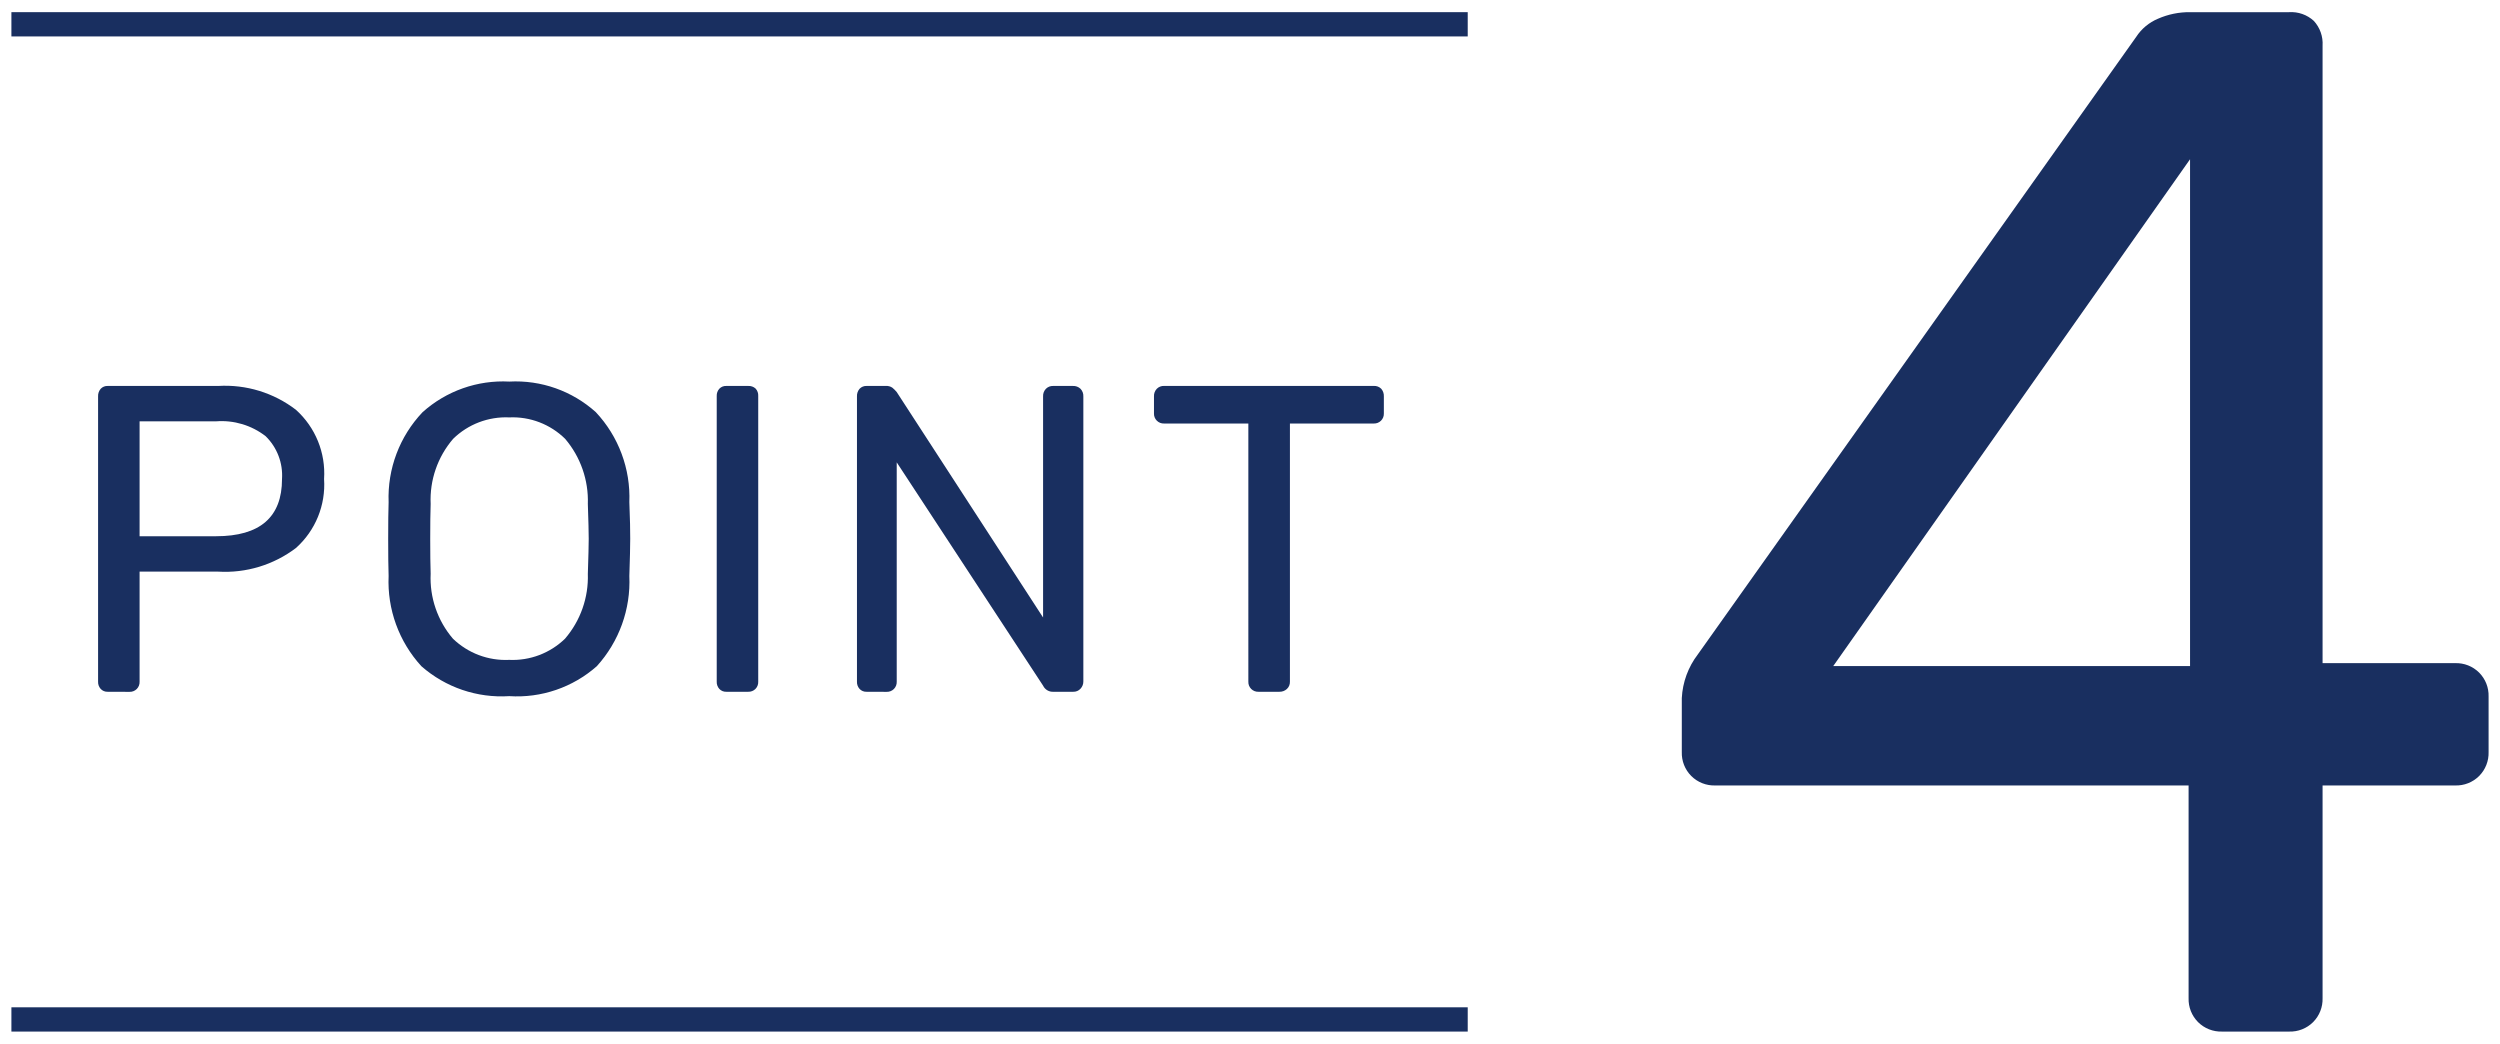 <?xml version="1.0" encoding="utf-8"?>
<!-- Generator: Adobe Illustrator 22.1.0, SVG Export Plug-In . SVG Version: 6.00 Build 0)  -->
<svg version="1.1" xmlns="http://www.w3.org/2000/svg" xmlns:xlink="http://www.w3.org/1999/xlink" x="0px" y="0px"
	 viewBox="0 0 103 43" style="enable-background:new 0 0 103 43;" xml:space="preserve">
<style type="text/css">
	.st0{fill:#192F60;}
</style>
<path class="st0" d="M91.55,42.501c-0.37,0.012-0.728-0.129-0.99-0.39c-0.261-0.262-0.402-0.62-0.39-0.99v-8.76h-19.5
	c-0.37,0.012-0.728-0.129-0.99-0.39c-0.261-0.262-0.402-0.62-0.39-0.99v-2.22c0.033-0.653,0.263-1.281,0.66-1.8l18.06-25.44
	c0.218-0.335,0.531-0.596,0.9-0.75c0.416-0.183,0.866-0.275,1.32-0.27h4.08c0.375-0.024,0.743,0.106,1.02,0.36
	c0.254,0.277,0.384,0.645,0.36,1.02v25.44h5.46c0.37-0.012,0.728,0.129,0.99,0.39c0.261,0.262,0.402,0.62,0.39,0.99v2.28
	c0.012,0.37-0.129,0.728-0.39,0.99c-0.262,0.261-0.62,0.402-0.99,0.39h-5.46v8.76c0.012,0.37-0.129,0.728-0.39,0.99
	c-0.262,0.261-0.62,0.402-0.99,0.39H91.55z M75.53,27.441h14.7V6.561L75.53,27.441z"/>
<path class="st0" d="M4.437,28.501c-0.108,0.005-0.214-0.038-0.288-0.117c-0.074-0.082-0.113-0.19-0.108-0.3V16.333
	c-0.006-0.115,0.033-0.228,0.108-0.315c0.074-0.079,0.18-0.122,0.288-0.117h4.554c1.15-0.068,2.286,0.281,3.2,0.981
	c0.804,0.723,1.232,1.774,1.161,2.853c0.072,1.076-0.356,2.126-1.161,2.844c-0.917,0.695-2.052,1.04-3.2,0.972h-3.24v4.536
	c0.005,0.112-0.038,0.221-0.117,0.3c-0.079,0.079-0.188,0.122-0.3,0.117L4.437,28.501z M8.901,22.093
	c1.812,0,2.718-0.786,2.718-2.358c0.043-0.658-0.203-1.303-0.675-1.764c-0.581-0.451-1.31-0.669-2.043-0.612h-3.15v4.734H8.901z
	 M20.979,28.681c-1.322,0.084-2.623-0.359-3.618-1.233c-0.926-1.011-1.411-2.348-1.35-3.717c-0.012-0.36-0.018-0.87-0.018-1.53
	s0.006-1.164,0.018-1.512c-0.052-1.374,0.452-2.711,1.4-3.708c0.978-0.876,2.262-1.329,3.573-1.26c1.308-0.07,2.59,0.384,3.564,1.26
	c0.938,1.001,1.436,2.337,1.381,3.708c0.027,0.696,0.039,1.2,0.036,1.512c0,0.3-0.012,0.81-0.036,1.53
	c0.061,1.367-0.421,2.704-1.341,3.717C23.597,28.323,22.298,28.767,20.979,28.681z M20.979,27.187
	c0.854,0.039,1.687-0.277,2.3-0.873c0.637-0.742,0.973-1.696,0.94-2.673c0.024-0.72,0.036-1.2,0.036-1.44
	c0-0.267-0.012-0.747-0.036-1.44c0.033-0.979-0.301-1.936-0.936-2.682c-0.611-0.601-1.444-0.921-2.3-0.882
	c-0.86-0.039-1.697,0.28-2.313,0.882c-0.64,0.743-0.971,1.702-0.927,2.682c-0.012,0.348-0.018,0.828-0.018,1.44
	c0,0.6,0.006,1.08,0.018,1.44c-0.045,0.975,0.283,1.931,0.918,2.673C19.28,26.912,20.119,27.228,20.979,27.187z M29.925,28.501
	c-0.108,0.005-0.214-0.038-0.288-0.117c-0.074-0.082-0.113-0.19-0.108-0.3V16.315c-0.005-0.11,0.034-0.218,0.108-0.3
	c0.075-0.078,0.18-0.12,0.288-0.114h0.9c0.112-0.007,0.223,0.032,0.306,0.108c0.076,0.083,0.115,0.194,0.108,0.306v11.772
	c0.005,0.112-0.038,0.221-0.117,0.3c-0.079,0.077-0.186,0.119-0.297,0.114H29.925z M35.703,28.501
	c-0.108,0.005-0.214-0.038-0.288-0.117c-0.074-0.082-0.113-0.19-0.108-0.3V16.333c-0.006-0.115,0.033-0.228,0.108-0.315
	c0.074-0.079,0.18-0.122,0.288-0.117h0.792c0.096-0.007,0.191,0.018,0.27,0.072c0.066,0.054,0.126,0.114,0.18,0.18l6.03,9.288
	v-9.108c-0.006-0.117,0.036-0.23,0.117-0.315c0.079-0.079,0.188-0.122,0.3-0.117h0.81c0.117-0.006,0.23,0.036,0.315,0.117
	c0.081,0.085,0.123,0.198,0.117,0.315v11.736c0.003,0.113-0.039,0.223-0.117,0.306c-0.077,0.084-0.186,0.13-0.3,0.126h-0.81
	c-0.182,0.013-0.354-0.087-0.432-0.252l-6.03-9.2v9.038c0.005,0.112-0.038,0.221-0.117,0.3c-0.079,0.079-0.188,0.122-0.3,0.117
	L35.703,28.501z M51.849,28.501c-0.112,0.005-0.221-0.038-0.3-0.117c-0.079-0.079-0.122-0.188-0.117-0.3V17.449h-3.471
	c-0.112,0.005-0.221-0.038-0.3-0.117c-0.079-0.079-0.122-0.188-0.117-0.3v-0.7c-0.006-0.117,0.036-0.23,0.117-0.315
	c0.079-0.079,0.188-0.122,0.3-0.117h8.64c0.114-0.006,0.225,0.036,0.306,0.117c0.075,0.087,0.114,0.2,0.108,0.315v0.7
	c0.005,0.112-0.038,0.221-0.117,0.3c-0.079,0.079-0.188,0.122-0.3,0.117h-3.453v10.638c0.004,0.114-0.042,0.223-0.126,0.3
	c-0.083,0.076-0.193,0.117-0.306,0.114H51.849z"/>
<rect x="0.47" y="41.501" class="st0" width="60" height="1"/>
<rect x="0.47" y="0.501" class="st0" width="60" height="1"/>
</svg>
